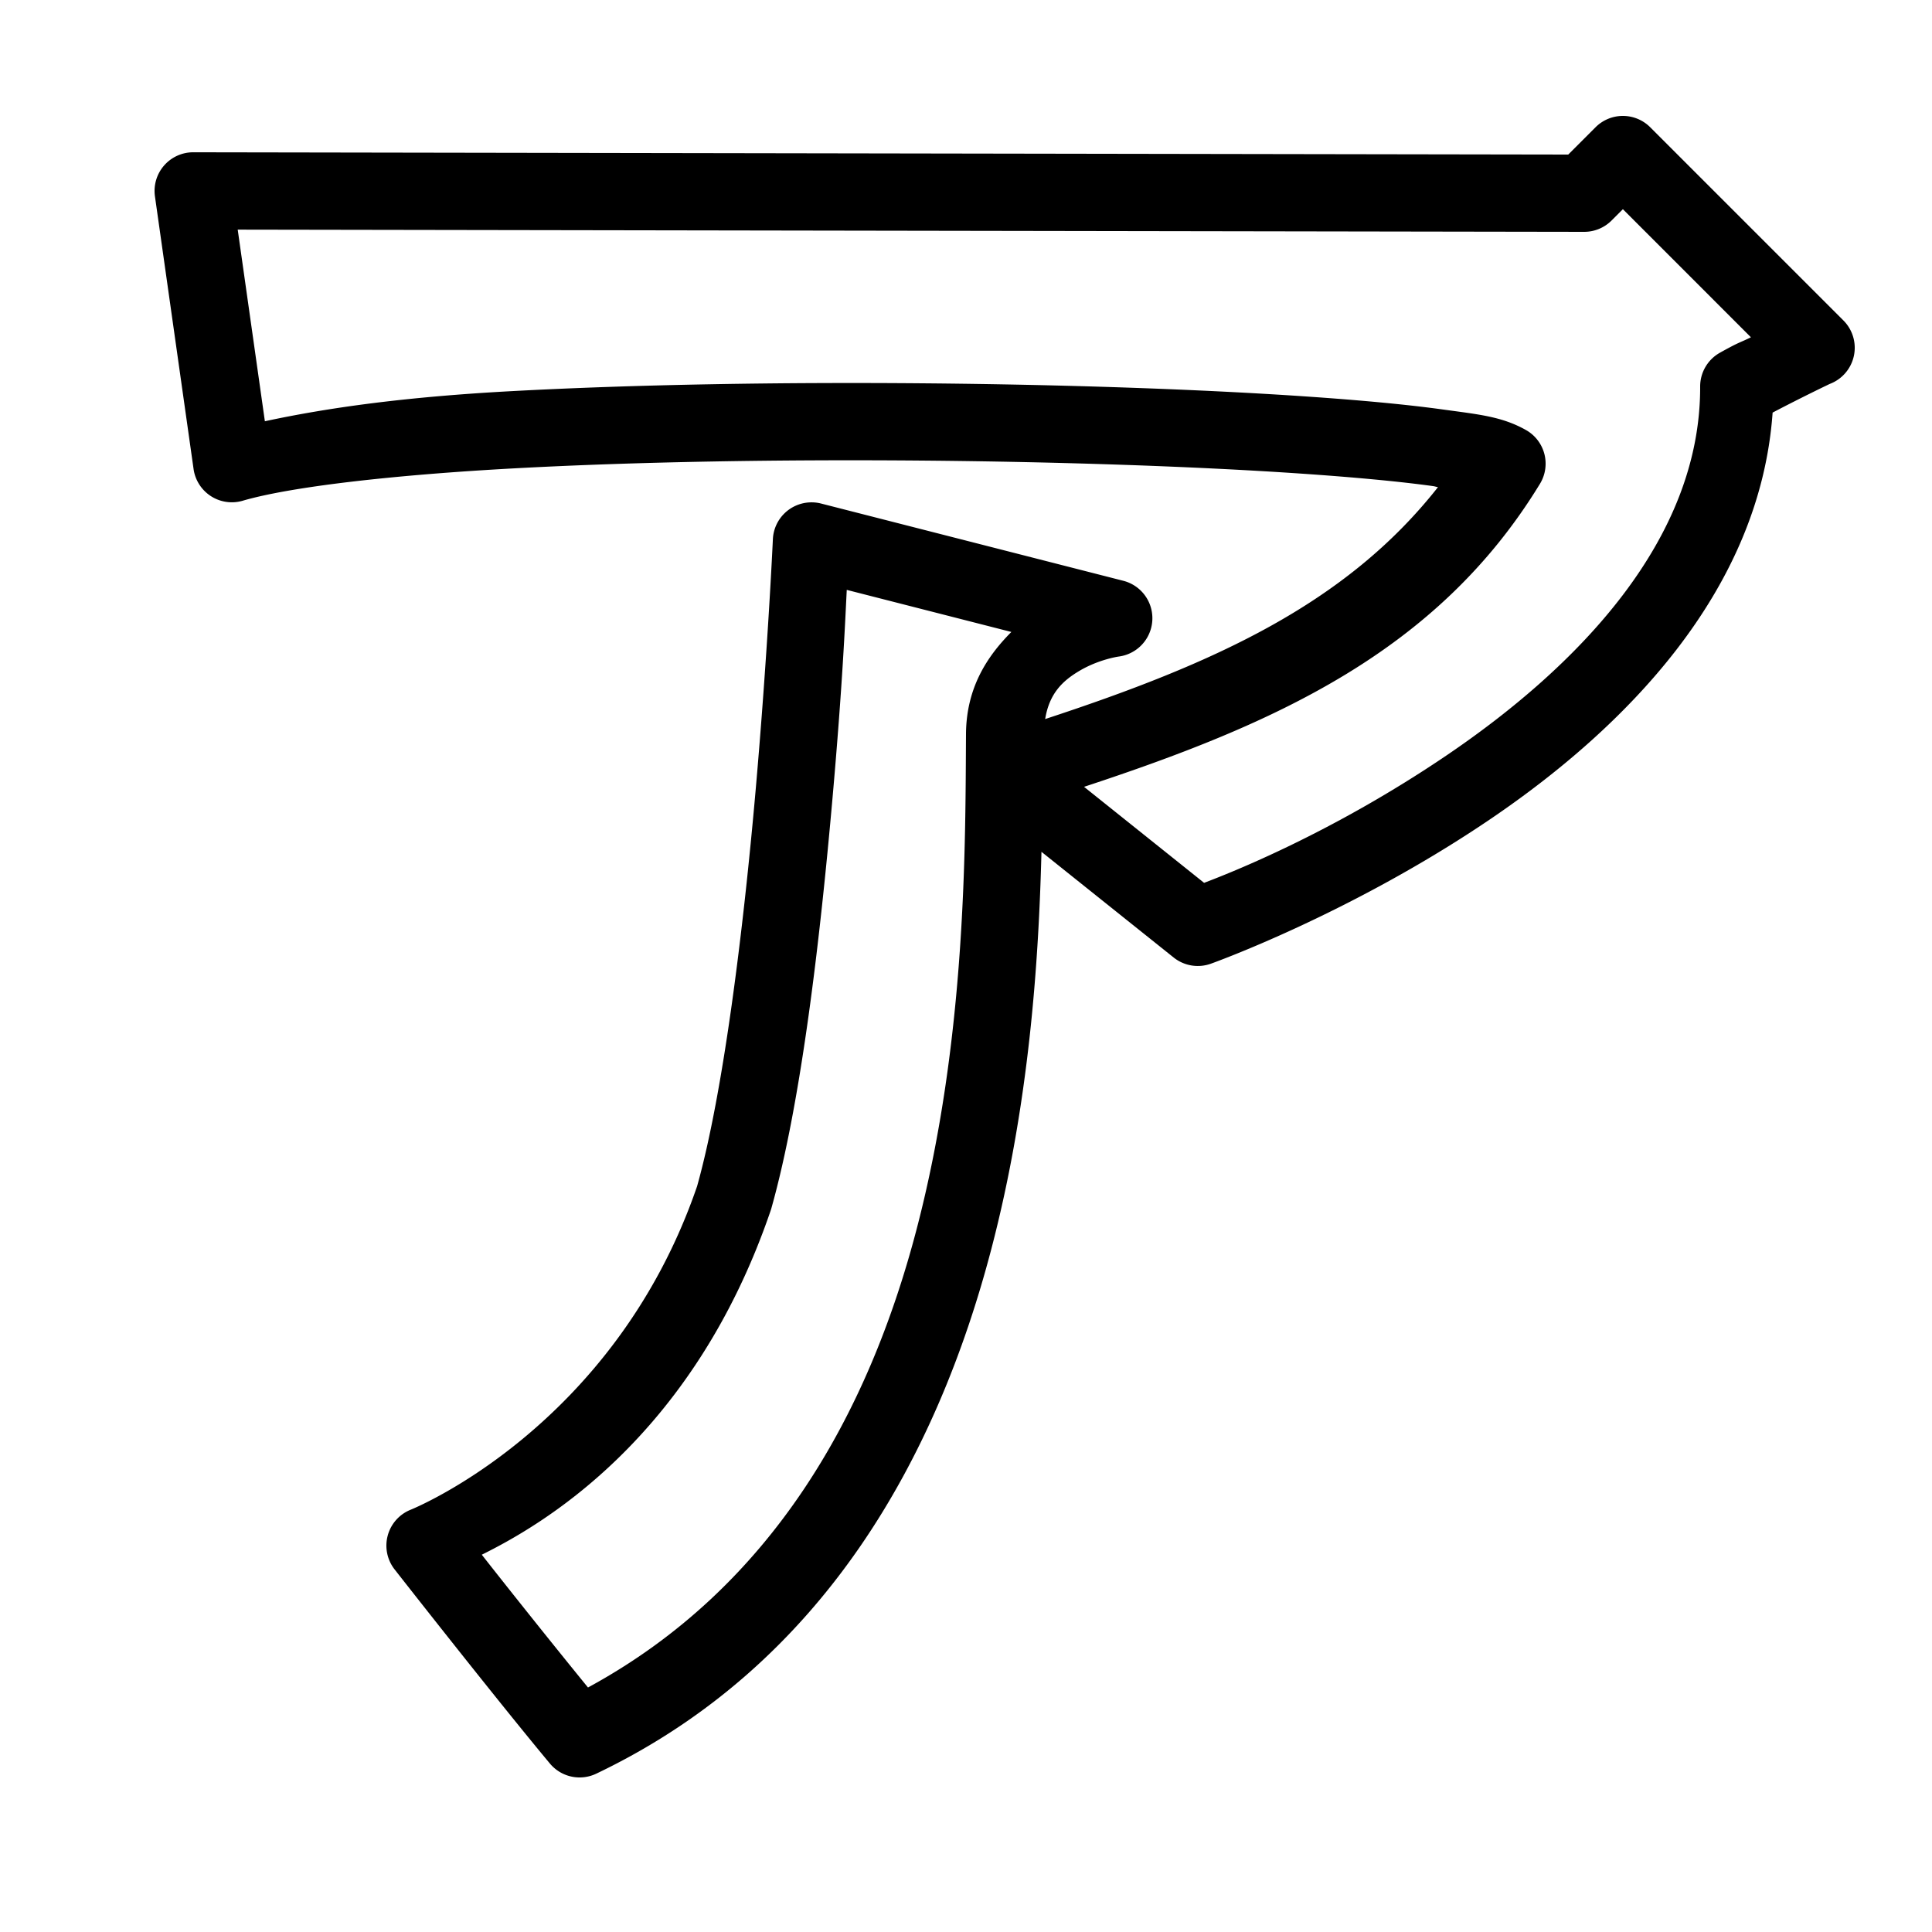 <?xml version="1.0" encoding="UTF-8"?> <svg xmlns="http://www.w3.org/2000/svg" viewBox="0 0 50 50" width="50px" height="50px"><path d="M 41.984 3 A 1 1 0 0 0 41.293 3.293 L 40.586 4 L 5.002 3.941 A 1 1 0 0 0 4.01 5.082 L 5.01 12.141 A 1 1 0 0 0 6.281 12.959 C 7.523 12.596 10.176 12.29 13.344 12.119 C 16.512 11.948 20.241 11.889 23.855 11.92 C 27.47 11.951 30.973 12.072 33.688 12.258 C 35.045 12.351 36.206 12.459 37.07 12.578 C 37.157 12.59 37.133 12.594 37.215 12.607 C 34.831 15.635 31.417 17.174 27.049 18.609 C 27.157 17.942 27.505 17.618 27.93 17.365 C 28.435 17.064 28.947 16.992 28.947 16.992 A 1 1 0 0 0 29.072 15.031 L 21.248 13.031 A 1 1 0 0 0 20.951 13.002 A 1 1 0 0 0 20.002 13.955 C 20.002 13.955 19.869 16.883 19.555 20.459 C 19.241 24.025 18.727 28.251 18.041 30.699 C 15.888 36.973 10.627 39.072 10.627 39.072 A 1 1 0 0 0 10.213 40.617 C 10.213 40.617 12.814 43.94 14.232 45.641 A 1 1 0 0 0 15.432 45.902 C 21.361 43.07 24.263 37.638 25.652 32.338 C 26.637 28.584 26.881 24.889 26.953 22.045 L 30.375 24.781 A 1 1 0 0 0 31.336 24.941 C 31.336 24.941 34.947 23.657 38.572 21.197 C 42.022 18.857 45.546 15.33 45.875 10.678 C 46.674 10.259 47.354 9.936 47.354 9.936 A 1 1 0 0 0 47.707 8.293 L 42.707 3.293 A 1 1 0 0 0 41.984 3 z M 42 5.414 L 45.314 8.729 C 44.98 8.892 45.038 8.835 44.514 9.127 A 1 1 0 0 0 44 10.004 C 44.012 13.975 40.831 17.246 37.449 19.541 C 34.464 21.566 31.825 22.596 31.162 22.848 L 28.055 20.363 C 32.948 18.751 37.192 16.887 39.854 12.521 A 1 1 0 0 0 39.488 11.127 C 38.869 10.78 38.283 10.727 37.344 10.598 C 36.405 10.468 35.21 10.357 33.824 10.262 C 31.052 10.072 27.521 9.951 23.873 9.92 C 20.225 9.889 16.464 9.949 13.236 10.123 C 10.497 10.271 8.499 10.548 6.855 10.902 L 6.152 5.943 L 40.998 6 A 1 1 0 0 0 41.707 5.707 L 42 5.414 z M 21.914 15.266 L 26.174 16.355 C 25.553 16.979 25.008 17.794 25 18.994 C 24.982 21.799 25.02 26.86 23.717 31.83 C 22.475 36.568 19.999 41.077 15.217 43.672 C 14.086 42.283 13.009 40.924 12.469 40.236 C 13.922 39.514 17.911 37.29 19.947 31.322 A 1 1 0 0 0 19.963 31.271 C 20.741 28.508 21.228 24.257 21.547 20.635 C 21.807 17.684 21.872 16.097 21.914 15.266 z"></path></svg> 